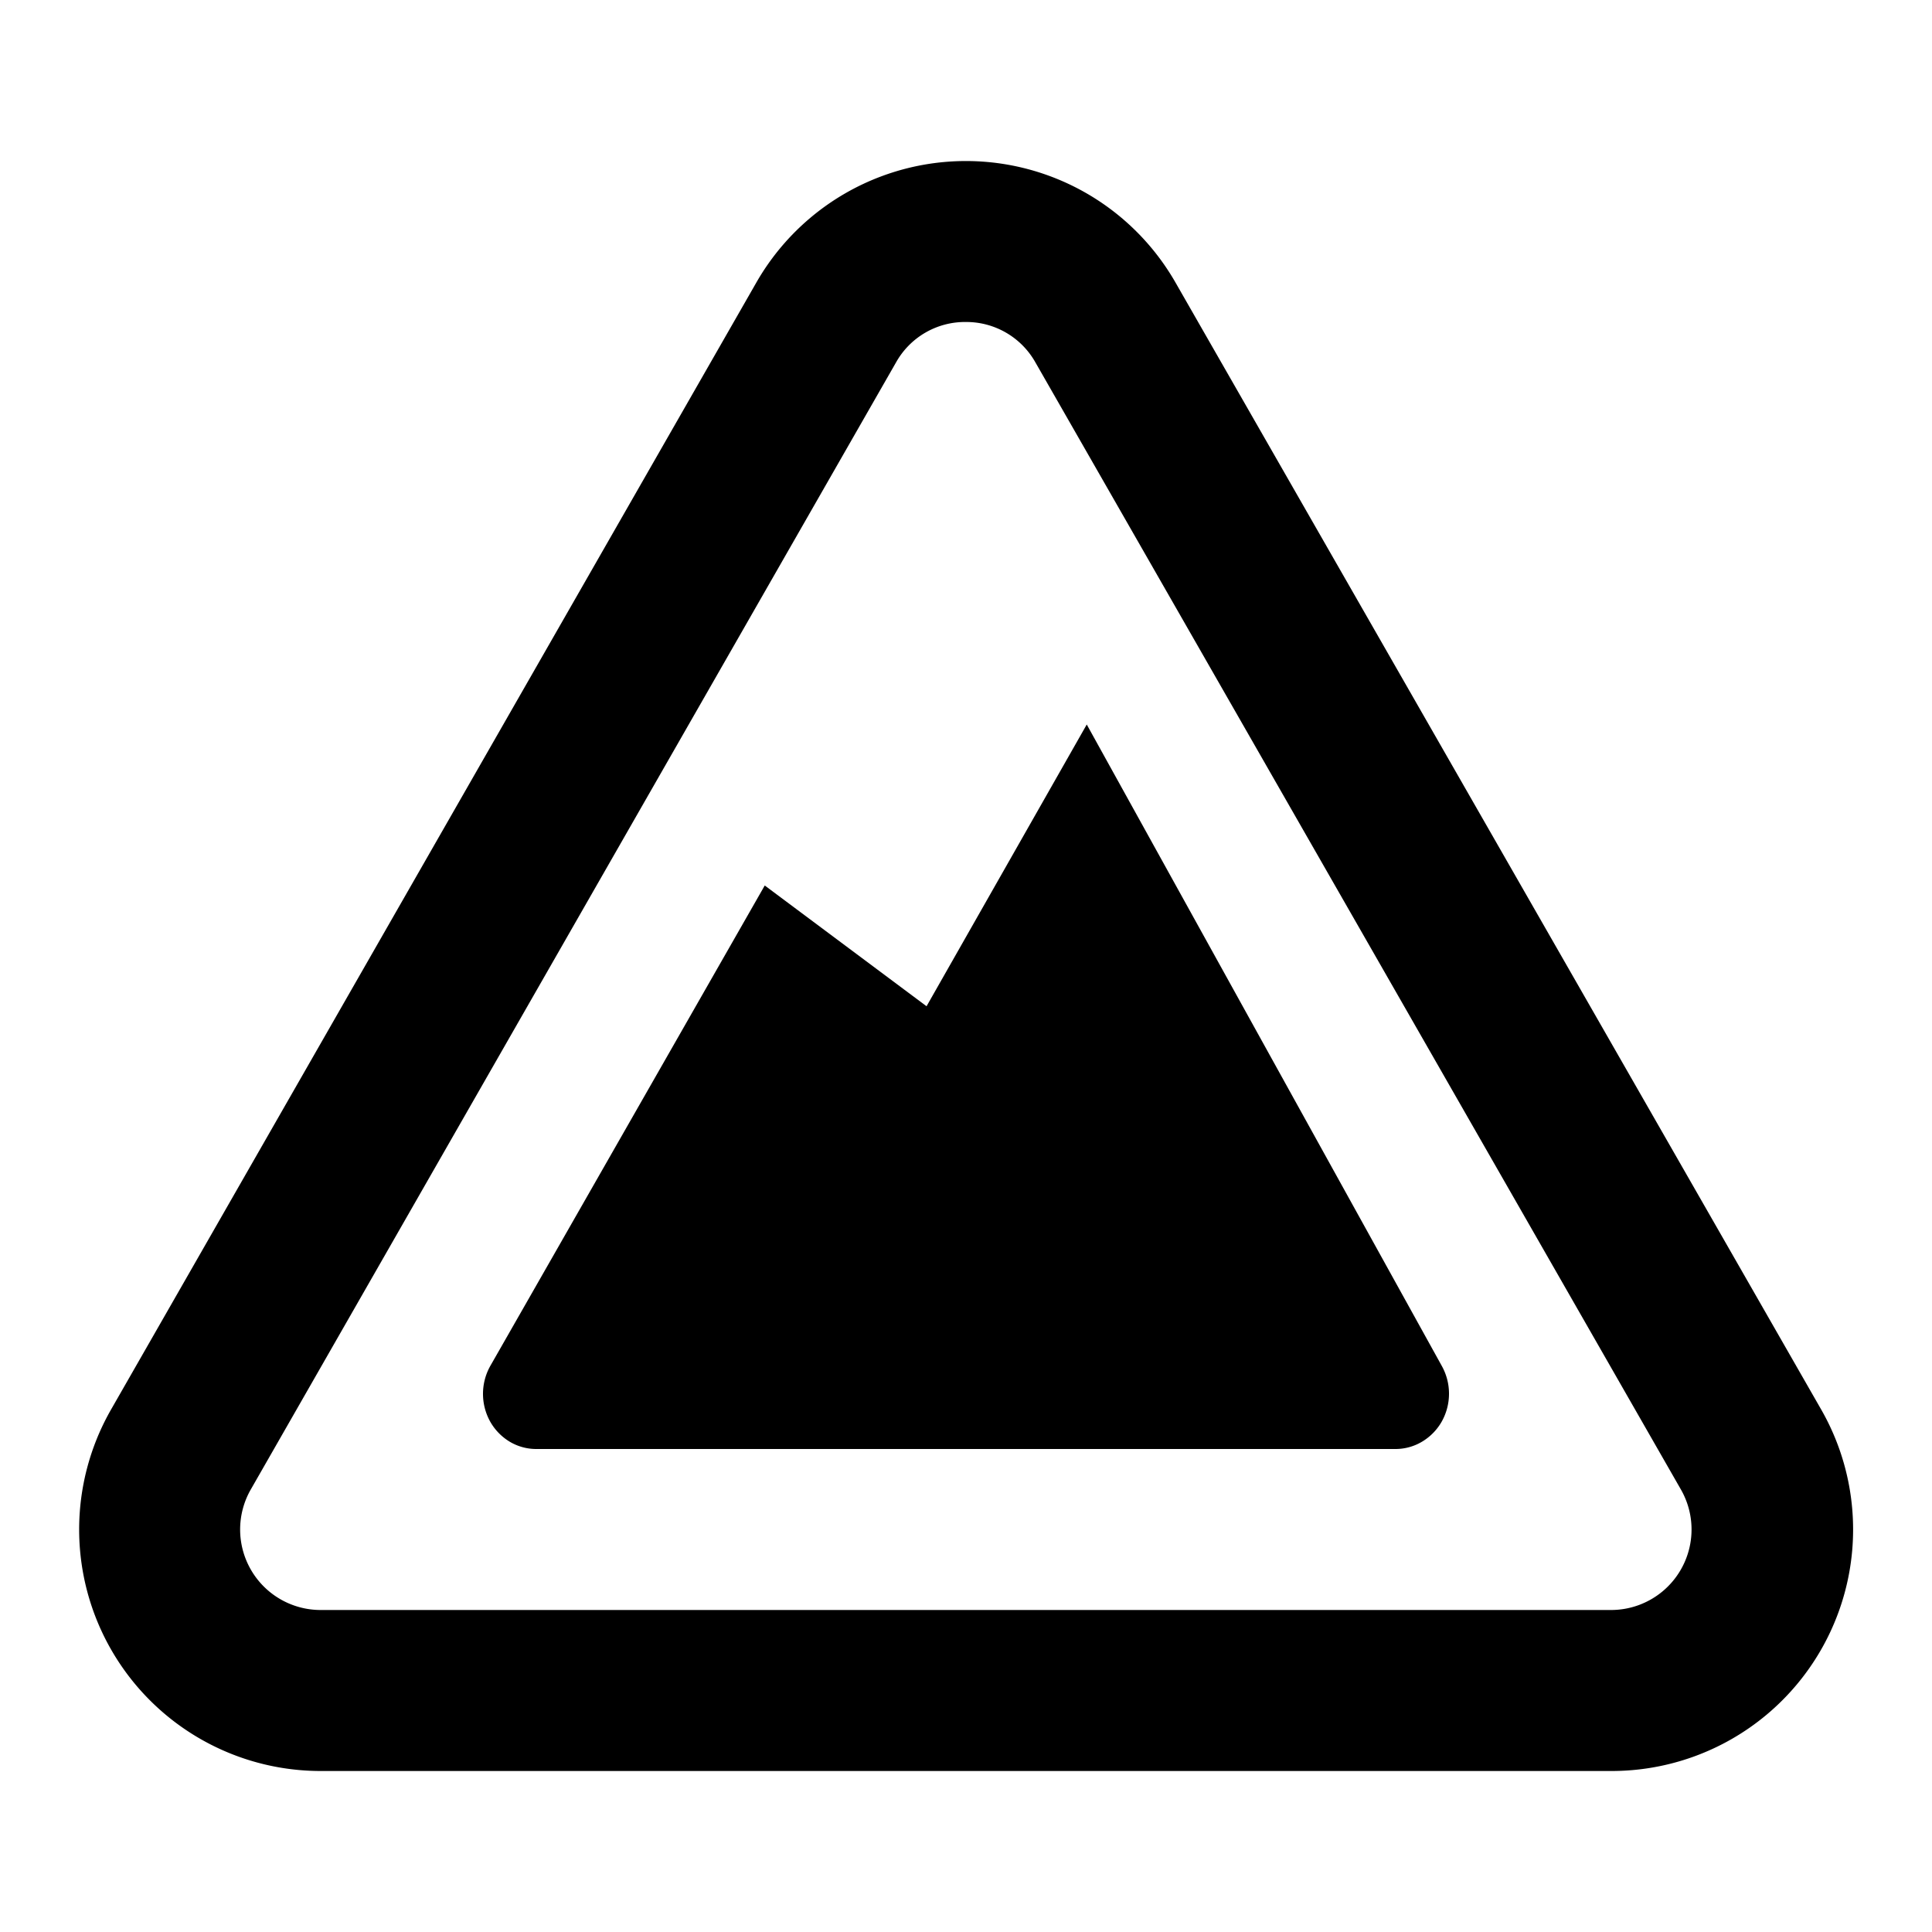 <svg xmlns="http://www.w3.org/2000/svg" width="24" height="24" viewBox="0 0 24 24"><path d="M20.012,22H3.98a3,3,0,0,1-2.6-4.491l8.016-14a3,3,0,0,1,5.206,0L22.618,17.5A3,3,0,0,1,20.012,22ZM12,4a.981.981,0,0,0-.868.5l-8.015,14A1,1,0,0,0,3.98,20H20.012a1,1,0,0,0,.867-1.5L12.864,4.505A.984.984,0,0,0,12,4ZM9.5,11,6.089,16.971a.709.709,0,0,0,0,.688.683.683,0,0,0,.244.251A.643.643,0,0,0,6.666,18H17.334a.643.643,0,0,0,.333-.092.683.683,0,0,0,.244-.251.709.709,0,0,0,0-.688C17,15.323,13.5,9,13.5,9l-1.99,3.5Z"/></svg>